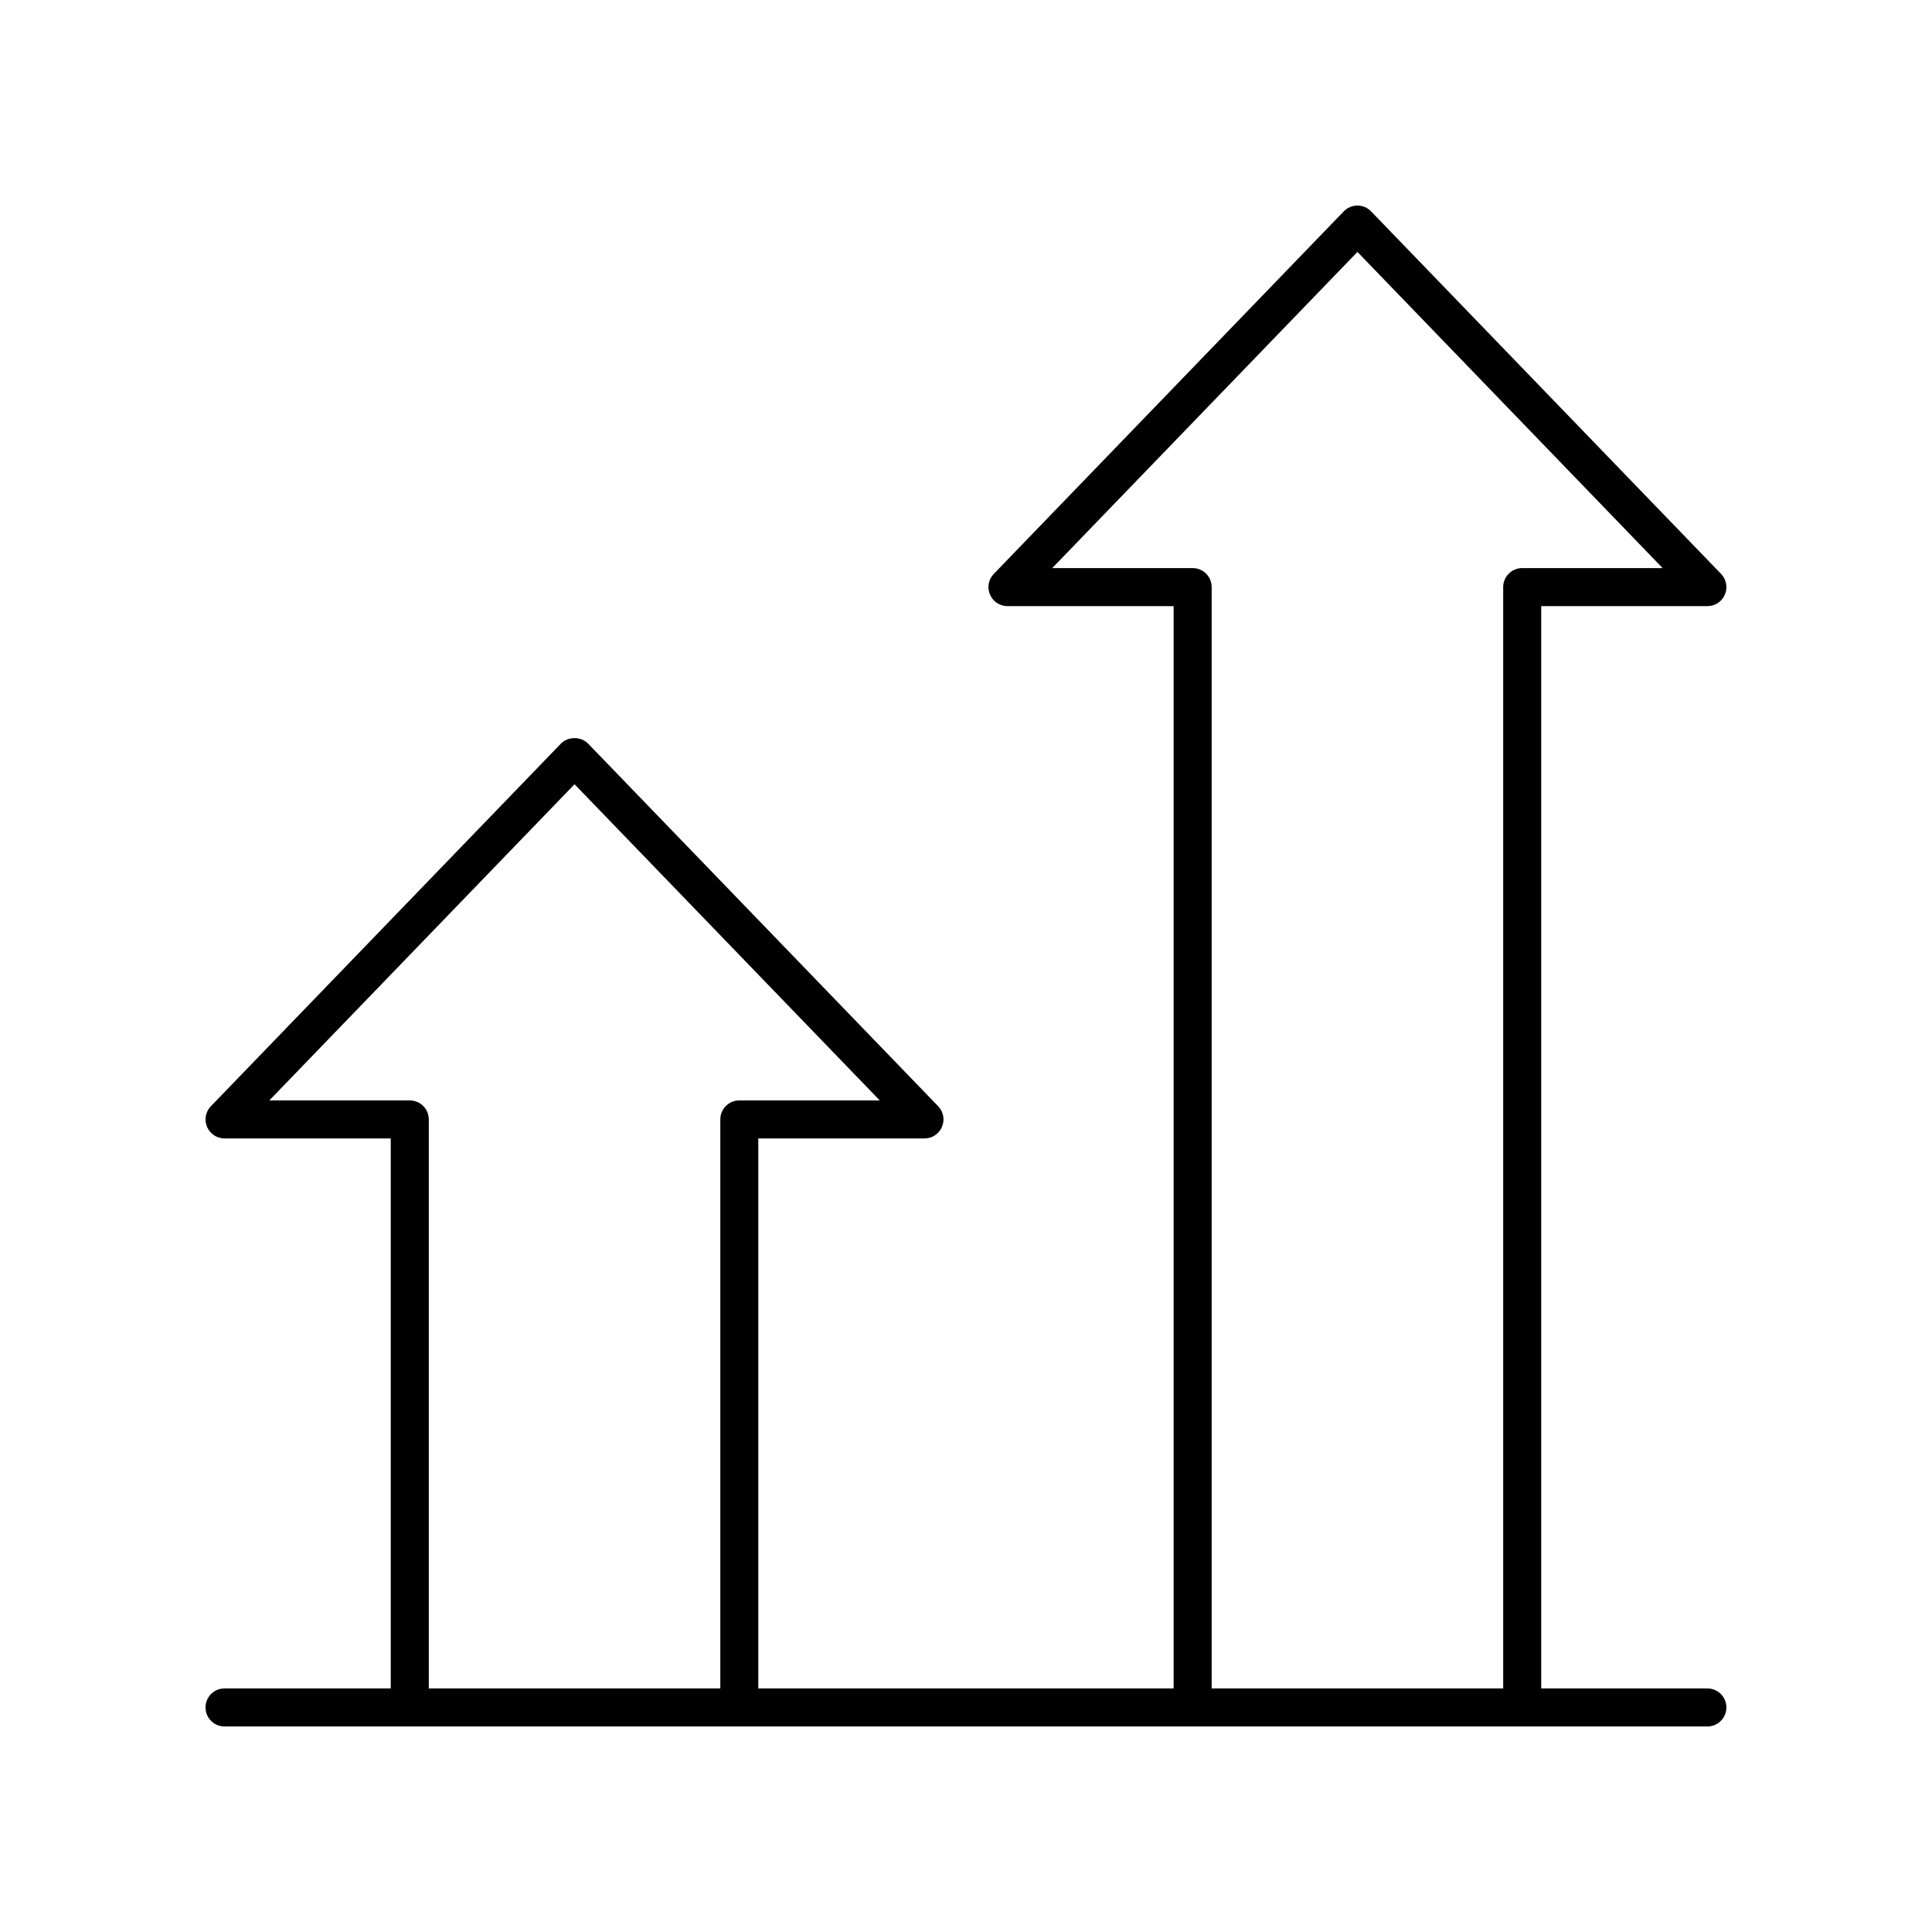 <?xml version="1.0" encoding="UTF-8"?>
<!-- Uploaded to: SVG Repo, www.svgrepo.com, Generator: SVG Repo Mixer Tools -->
<svg fill="#000000" width="800px" height="800px" version="1.1" viewBox="144 144 512 512" xmlns="http://www.w3.org/2000/svg">
 <path d="m596.48 591.45h-44.043v-286.82h44.043c2.023 0 3.848-1.207 4.637-3.07 0.789-1.859 0.391-4.012-1.012-5.465l-92.75-96.078c-0.945-0.984-2.254-1.539-3.621-1.539-1.367 0-2.676 0.555-3.625 1.539l-92.75 96.078c-1.406 1.453-1.805 3.606-1.012 5.465 0.789 1.863 2.613 3.07 4.637 3.07h44.043v286.82h-110.07v-145.75h44.043c2.023 0 3.848-1.207 4.637-3.07 0.789-1.859 0.391-4.012-1.012-5.465l-92.75-96.078c-1.895-1.969-5.352-1.969-7.246 0l-92.746 96.078c-1.406 1.453-1.805 3.606-1.012 5.465 0.789 1.863 2.613 3.07 4.637 3.07h44.043v145.75h-44.047c-2.781 0-5.039 2.254-5.039 5.039 0 2.781 2.254 5.039 5.039 5.039h392.97c2.781 0 5.039-2.254 5.039-5.039 0-2.781-2.258-5.039-5.039-5.039zm-261.59-150.79v150.79h-77.258v-150.79c0-2.781-2.254-5.039-5.039-5.039h-37.215l80.879-83.785 80.883 83.785h-37.215c-2.781 0.004-5.035 2.258-5.035 5.039zm207.47-141.07v291.86h-77.254v-291.86c0-2.781-2.254-5.039-5.039-5.039h-37.215l80.883-83.785 80.879 83.785h-37.215c-2.781 0.004-5.039 2.258-5.039 5.039z"/>
</svg>